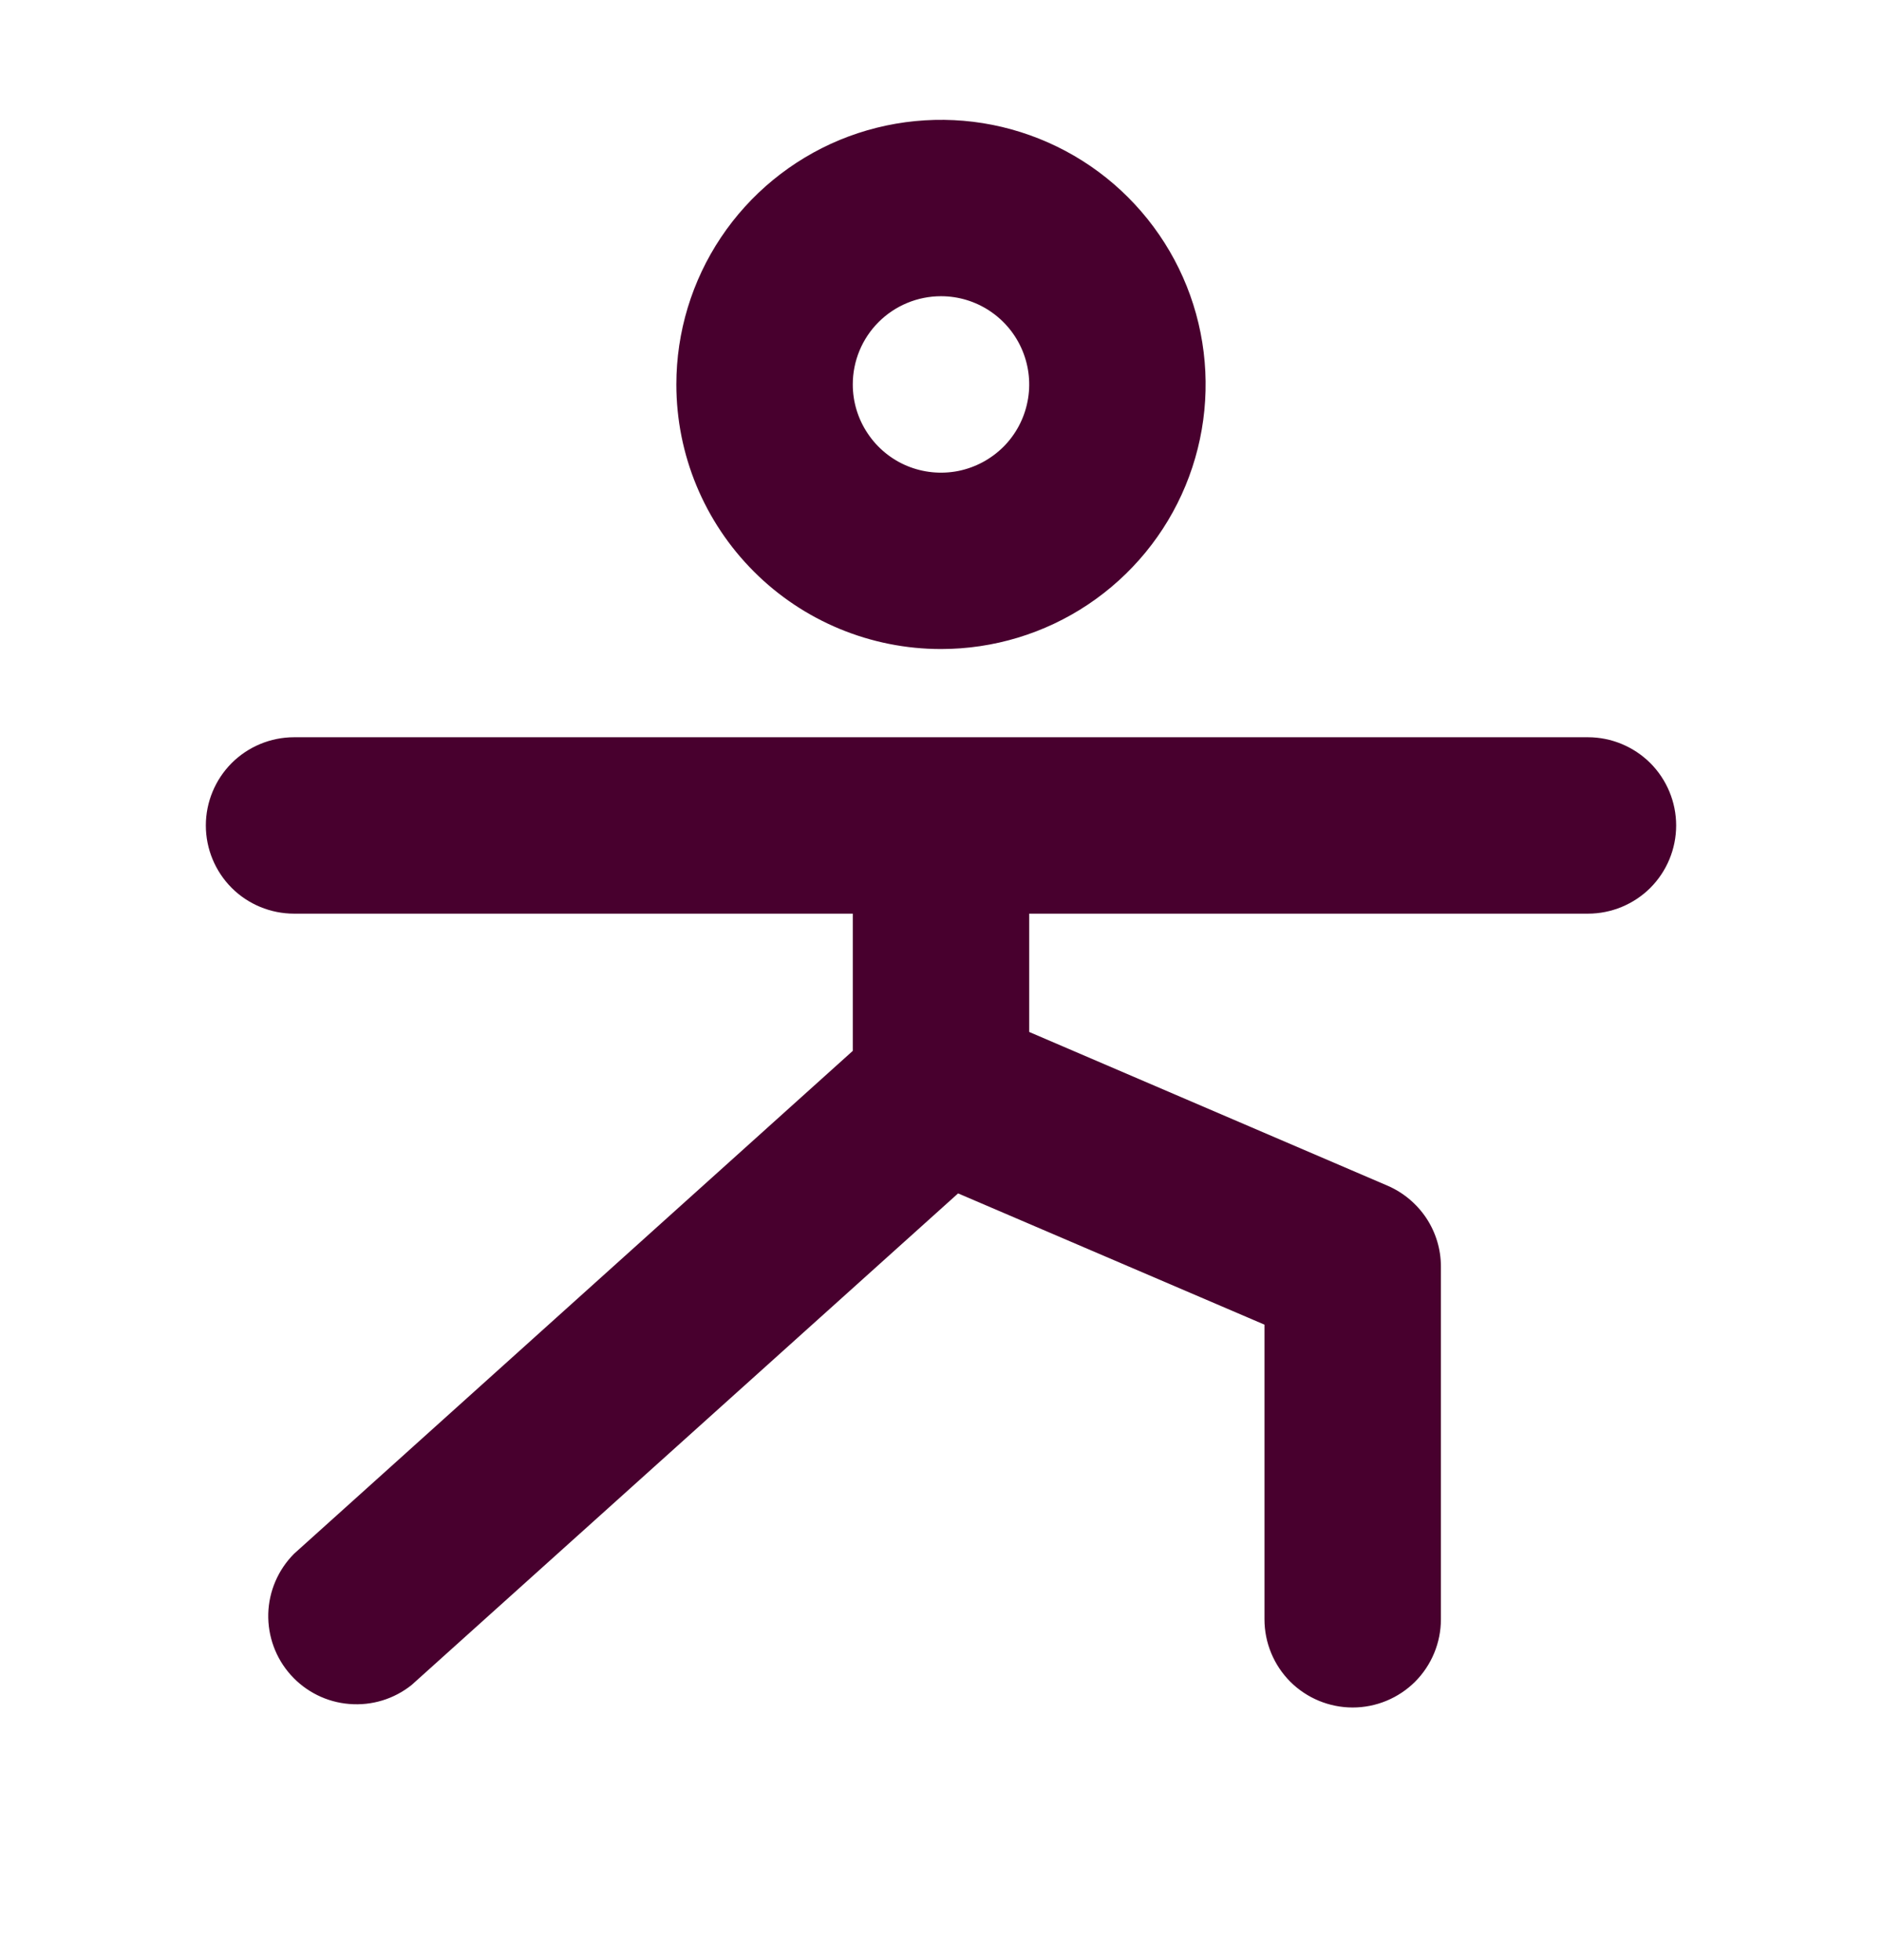 <svg xmlns="http://www.w3.org/2000/svg" width="24" height="25" viewBox="0 0 24 25" fill="none"><path d="M12 8.278C12.668 8.278 13.32 8.081 13.875 7.71C14.43 7.339 14.863 6.812 15.118 6.195C15.373 5.578 15.44 4.9 15.31 4.245C15.18 3.59 14.858 2.989 14.386 2.517C13.915 2.045 13.313 1.724 12.658 1.593C12.004 1.463 11.325 1.53 10.708 1.785C10.092 2.041 9.565 2.473 9.194 3.028C8.823 3.583 8.625 4.236 8.625 4.903C8.625 5.799 8.981 6.657 9.614 7.29C10.246 7.923 11.105 8.278 12 8.278ZM12 3.778C12.223 3.778 12.44 3.844 12.625 3.968C12.81 4.092 12.954 4.267 13.039 4.473C13.124 4.678 13.147 4.905 13.103 5.123C13.06 5.341 12.953 5.542 12.796 5.699C12.638 5.856 12.438 5.963 12.22 6.007C12.001 6.05 11.775 6.028 11.569 5.943C11.364 5.858 11.188 5.713 11.065 5.528C10.941 5.343 10.875 5.126 10.875 4.903C10.875 4.605 10.993 4.319 11.204 4.108C11.415 3.897 11.702 3.778 12 3.778ZM21.375 10.528C21.375 10.827 21.256 11.113 21.046 11.324C20.834 11.535 20.548 11.653 20.25 11.653H13.125V13.162L17.693 15.122C17.895 15.209 18.067 15.353 18.189 15.536C18.31 15.719 18.375 15.934 18.375 16.153V20.653C18.375 20.952 18.256 21.238 18.046 21.449C17.834 21.66 17.548 21.778 17.25 21.778C16.952 21.778 16.666 21.66 16.454 21.449C16.244 21.238 16.125 20.952 16.125 20.653V16.895L12.218 15.221L5.25 21.49C5.026 21.67 4.741 21.757 4.454 21.733C4.167 21.71 3.901 21.578 3.708 21.363C3.516 21.149 3.414 20.87 3.421 20.582C3.429 20.294 3.547 20.021 3.75 19.817L10.875 13.403V11.653H3.75C3.452 11.653 3.165 11.535 2.954 11.324C2.744 11.113 2.625 10.827 2.625 10.528C2.625 10.23 2.744 9.944 2.954 9.733C3.165 9.522 3.452 9.403 3.75 9.403H20.25C20.548 9.403 20.834 9.522 21.046 9.733C21.256 9.944 21.375 10.23 21.375 10.528Z" fill="#48002E"></path></svg>